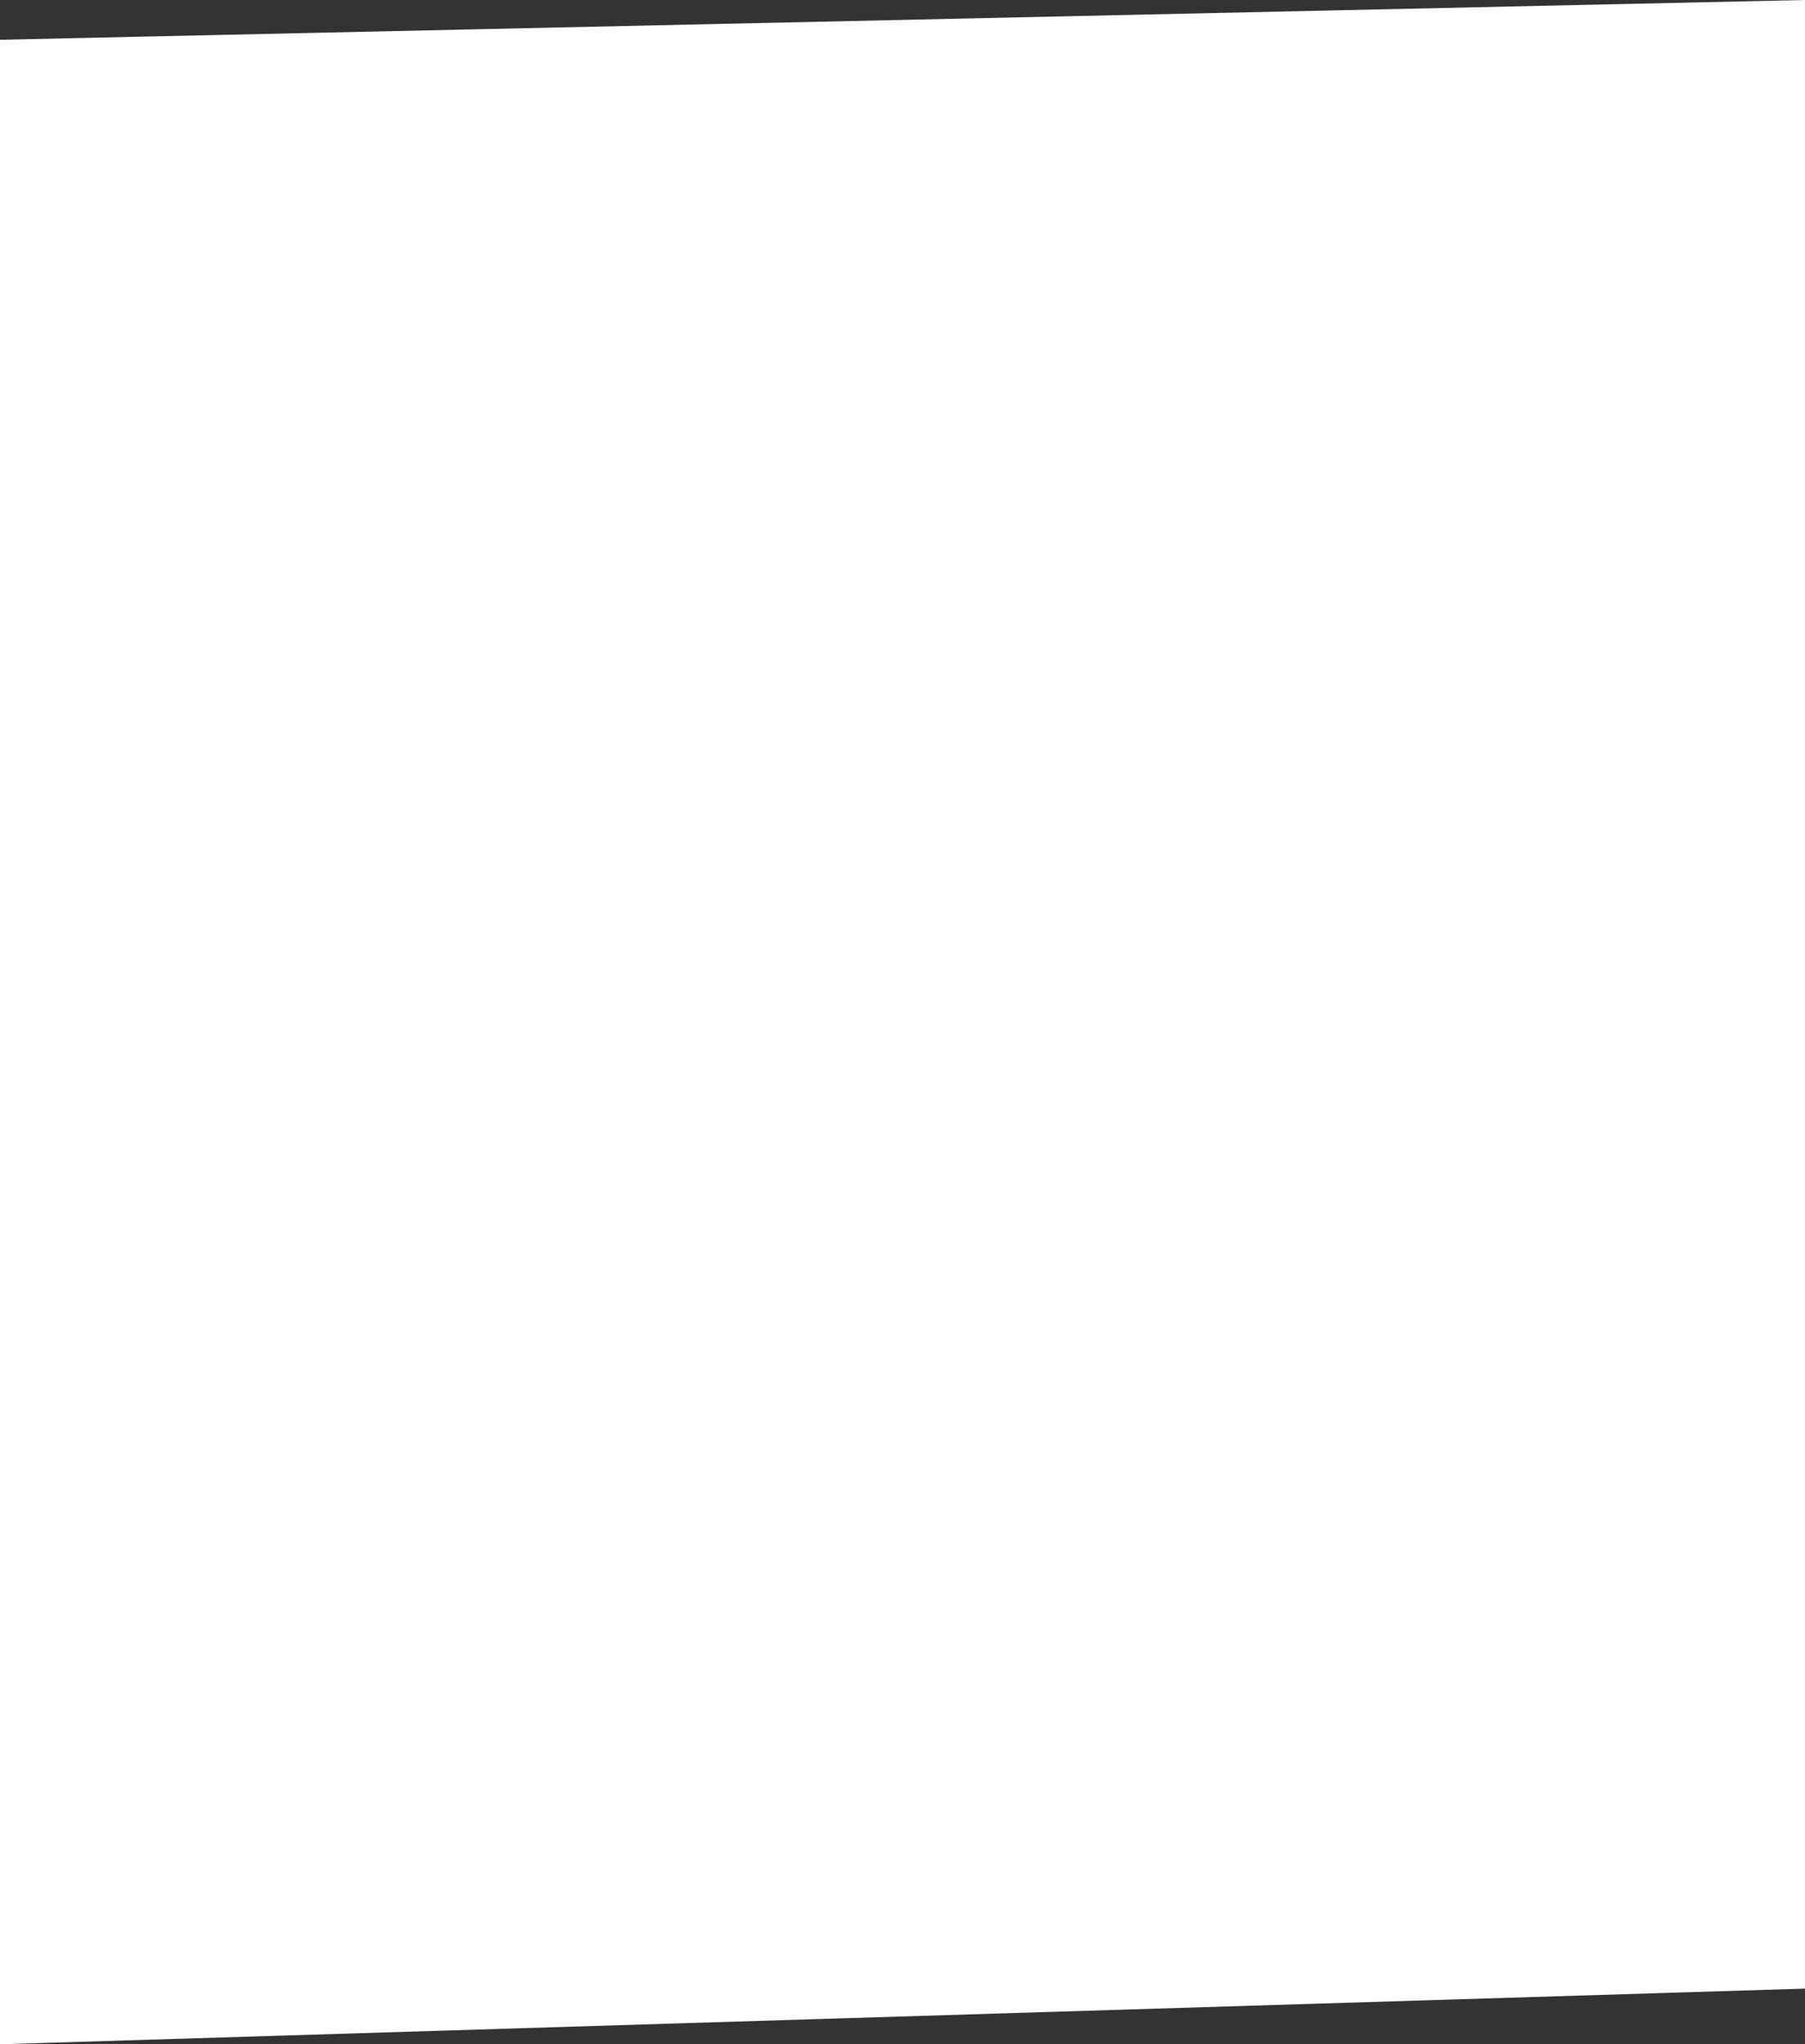 <svg width="454" height="514" viewBox="0 0 454 514" fill="none" xmlns="http://www.w3.org/2000/svg">
<rect x="0" y="0" width="454" height="514" fill="#333333" stroke="none"/>
<path d="M0 10L454 0V500L0 514V10Z" fill="white"/>
</svg>
